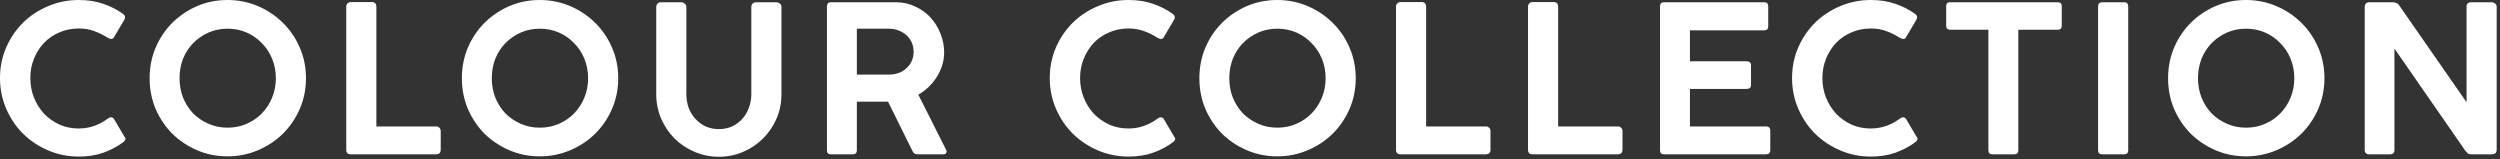 <svg width="549" height="35" viewBox="0 0 549 35" fill="none" xmlns="http://www.w3.org/2000/svg">
<rect x="0" y="0" width="549" height="35" fill="#333333" stroke="none"/>
<path d="M519.292 1.485C519.292 1.215 519.367 0.99 519.517 0.81C519.697 0.6 519.952 0.495 520.282 0.495H525.547C525.787 0.495 526.027 0.555 526.267 0.675C526.537 0.765 526.732 0.93 526.852 1.17L541.657 22.455V1.17C541.747 0.9 541.882 0.72 542.062 0.63C542.272 0.54 542.467 0.495 542.647 0.495H547.192C547.432 0.495 547.672 0.585 547.912 0.765C548.152 0.945 548.272 1.185 548.272 1.485V32.895C548.272 33.555 547.912 33.885 547.192 33.885H542.737C542.377 33.885 542.107 33.825 541.927 33.705C541.777 33.555 541.612 33.375 541.432 33.165L525.817 10.665V32.895C525.847 33.555 525.517 33.885 524.827 33.885H520.282C519.622 33.885 519.292 33.555 519.292 32.895V1.485Z" fill="white"/>
<path d="M510.447 17.19C510.447 19.56 509.997 21.795 509.097 23.895C508.197 25.965 506.967 27.78 505.407 29.34C503.847 30.87 502.017 32.085 499.917 32.985C497.817 33.885 495.582 34.335 493.212 34.335C490.842 34.335 488.607 33.885 486.507 32.985C484.437 32.085 482.622 30.87 481.062 29.34C479.532 27.78 478.317 25.965 477.417 23.895C476.547 21.795 476.112 19.56 476.112 17.19C476.112 14.79 476.547 12.555 477.417 10.485C478.317 8.385 479.532 6.57 481.062 5.04C482.622 3.48 484.437 2.25 486.507 1.35C488.607 0.45 490.842 0 493.212 0C495.582 0 497.817 0.45 499.917 1.35C502.017 2.25 503.847 3.48 505.407 5.04C506.967 6.57 508.197 8.385 509.097 10.485C509.997 12.555 510.447 14.79 510.447 17.19ZM503.832 17.19C503.832 15.66 503.562 14.235 503.022 12.915C502.482 11.595 501.732 10.455 500.772 9.495C499.842 8.505 498.732 7.725 497.442 7.155C496.152 6.585 494.742 6.3 493.212 6.3C491.712 6.3 490.317 6.585 489.027 7.155C487.737 7.725 486.612 8.505 485.652 9.495C484.722 10.455 483.987 11.595 483.447 12.915C482.937 14.235 482.682 15.66 482.682 17.19C482.682 18.69 482.937 20.1 483.447 21.42C483.987 22.74 484.722 23.895 485.652 24.885C486.612 25.845 487.737 26.61 489.027 27.18C490.317 27.75 491.712 28.035 493.212 28.035C494.742 28.035 496.152 27.75 497.442 27.18C498.732 26.61 499.842 25.845 500.772 24.885C501.732 23.895 502.482 22.74 503.022 21.42C503.562 20.1 503.832 18.69 503.832 17.19Z" fill="white"/>
<path d="M460.741 32.985V1.44C460.741 0.81 461.041 0.495 461.641 0.495H466.501C467.071 0.495 467.356 0.81 467.356 1.44V32.985C467.356 33.585 467.071 33.885 466.501 33.885H461.641C461.041 33.885 460.741 33.585 460.741 32.985Z" fill="white"/>
<path d="M427.381 5.625V1.35C427.381 0.78 427.666 0.495 428.236 0.495H451.861C452.461 0.495 452.761 0.78 452.761 1.35V5.625C452.761 6.225 452.461 6.525 451.861 6.525H443.221V32.985C443.221 33.585 442.936 33.885 442.366 33.885H437.506C436.936 33.885 436.651 33.585 436.651 32.985V6.525H428.236C427.666 6.525 427.381 6.225 427.381 5.625Z" fill="white"/>
<path d="M417.117 26.1C417.717 25.65 418.197 25.65 418.557 26.1L420.807 29.925C421.047 30.195 421.137 30.435 421.077 30.645C421.017 30.825 420.852 31.02 420.582 31.23C419.292 32.19 417.852 32.955 416.262 33.525C414.672 34.095 412.857 34.38 410.817 34.38C408.447 34.38 406.212 33.93 404.112 33.03C402.012 32.13 400.167 30.9 398.577 29.34C397.017 27.78 395.787 25.95 394.887 23.85C393.987 21.75 393.537 19.515 393.537 17.145C393.537 14.745 393.987 12.51 394.887 10.44C395.787 8.37 397.017 6.555 398.577 4.995C400.167 3.435 402.012 2.22 404.112 1.35C406.212 0.45 408.447 0 410.817 0C412.857 0 414.672 0.285 416.262 0.855C417.852 1.395 419.307 2.145 420.627 3.105C420.867 3.315 420.987 3.525 420.987 3.735C420.987 3.945 420.957 4.11 420.897 4.23L418.512 8.28C418.242 8.64 417.822 8.655 417.252 8.325C416.202 7.665 415.167 7.155 414.147 6.795C413.157 6.435 412.047 6.255 410.817 6.255C409.287 6.255 407.877 6.54 406.587 7.11C405.297 7.65 404.172 8.415 403.212 9.405C402.282 10.395 401.547 11.55 401.007 12.87C400.467 14.19 400.197 15.615 400.197 17.145C400.197 18.675 400.467 20.115 401.007 21.465C401.547 22.785 402.282 23.955 403.212 24.975C404.172 25.965 405.297 26.76 406.587 27.36C407.877 27.93 409.287 28.215 410.817 28.215C412.047 28.215 413.202 28.02 414.282 27.63C415.392 27.21 416.337 26.7 417.117 26.1Z" fill="white"/>
<path d="M364.543 32.985V1.395C364.543 0.795 364.828 0.495 365.398 0.495H387.403C388.003 0.495 388.303 0.795 388.303 1.395V5.76C388.303 6.36 388.003 6.66 387.403 6.66H371.113V13.455H383.533C384.193 13.455 384.523 13.755 384.523 14.355V18.63C384.523 19.23 384.193 19.53 383.533 19.53H371.113V27.765H387.808C388.438 27.765 388.753 28.065 388.753 28.665V32.985C388.753 33.585 388.438 33.885 387.808 33.885H365.398C364.828 33.885 364.543 33.585 364.543 32.985Z" fill="white"/>
<path d="M335.553 1.44C335.553 1.17 335.643 0.945 335.823 0.765C336.003 0.555 336.258 0.45 336.588 0.45H341.178C341.808 0.45 342.138 0.78 342.168 1.44V27.765H355.308C355.578 27.765 355.803 27.855 355.983 28.035C356.193 28.215 356.298 28.47 356.298 28.8V32.895C356.298 33.525 355.968 33.855 355.308 33.885H336.543C335.883 33.885 335.553 33.555 335.553 32.895V1.44Z" fill="white"/>
<path d="M306.563 1.44C306.563 1.17 306.653 0.945 306.833 0.765C307.013 0.555 307.268 0.45 307.598 0.45H312.188C312.818 0.45 313.148 0.78 313.178 1.44V27.765H326.318C326.588 27.765 326.813 27.855 326.993 28.035C327.203 28.215 327.308 28.47 327.308 28.8V32.895C327.308 33.525 326.978 33.855 326.318 33.885H307.553C306.893 33.885 306.563 33.555 306.563 32.895V1.44Z" fill="white"/>
<path d="M297.719 17.19C297.719 19.56 297.269 21.795 296.369 23.895C295.469 25.965 294.239 27.78 292.679 29.34C291.119 30.87 289.289 32.085 287.189 32.985C285.089 33.885 282.854 34.335 280.484 34.335C278.114 34.335 275.879 33.885 273.779 32.985C271.709 32.085 269.894 30.87 268.334 29.34C266.804 27.78 265.589 25.965 264.689 23.895C263.819 21.795 263.384 19.56 263.384 17.19C263.384 14.79 263.819 12.555 264.689 10.485C265.589 8.385 266.804 6.57 268.334 5.04C269.894 3.48 271.709 2.25 273.779 1.35C275.879 0.45 278.114 0 280.484 0C282.854 0 285.089 0.45 287.189 1.35C289.289 2.25 291.119 3.48 292.679 5.04C294.239 6.57 295.469 8.385 296.369 10.485C297.269 12.555 297.719 14.79 297.719 17.19ZM291.104 17.19C291.104 15.66 290.834 14.235 290.294 12.915C289.754 11.595 289.004 10.455 288.044 9.495C287.114 8.505 286.004 7.725 284.714 7.155C283.424 6.585 282.014 6.3 280.484 6.3C278.984 6.3 277.589 6.585 276.299 7.155C275.009 7.725 273.884 8.505 272.924 9.495C271.994 10.455 271.259 11.595 270.719 12.915C270.209 14.235 269.954 15.66 269.954 17.19C269.954 18.69 270.209 20.1 270.719 21.42C271.259 22.74 271.994 23.895 272.924 24.885C273.884 25.845 275.009 26.61 276.299 27.18C277.589 27.75 278.984 28.035 280.484 28.035C282.014 28.035 283.424 27.75 284.714 27.18C286.004 26.61 287.114 25.845 288.044 24.885C289.004 23.895 289.754 22.74 290.294 21.42C290.834 20.1 291.104 18.69 291.104 17.19Z" fill="white"/>
<path d="M254.107 26.1C254.707 25.65 255.187 25.65 255.547 26.1L257.797 29.925C258.037 30.195 258.127 30.435 258.067 30.645C258.007 30.825 257.842 31.02 257.572 31.23C256.282 32.19 254.842 32.955 253.252 33.525C251.662 34.095 249.847 34.38 247.807 34.38C245.437 34.38 243.202 33.93 241.102 33.03C239.002 32.13 237.157 30.9 235.567 29.34C234.007 27.78 232.777 25.95 231.877 23.85C230.977 21.75 230.527 19.515 230.527 17.145C230.527 14.745 230.977 12.51 231.877 10.44C232.777 8.37 234.007 6.555 235.567 4.995C237.157 3.435 239.002 2.22 241.102 1.35C243.202 0.45 245.437 0 247.807 0C249.847 0 251.662 0.285 253.252 0.855C254.842 1.395 256.297 2.145 257.617 3.105C257.857 3.315 257.977 3.525 257.977 3.735C257.977 3.945 257.947 4.11 257.887 4.23L255.502 8.28C255.232 8.64 254.812 8.655 254.242 8.325C253.192 7.665 252.157 7.155 251.137 6.795C250.147 6.435 249.037 6.255 247.807 6.255C246.277 6.255 244.867 6.54 243.577 7.11C242.287 7.65 241.162 8.415 240.202 9.405C239.272 10.395 238.537 11.55 237.997 12.87C237.457 14.19 237.187 15.615 237.187 17.145C237.187 18.675 237.457 20.115 237.997 21.465C238.537 22.785 239.272 23.955 240.202 24.975C241.162 25.965 242.287 26.76 243.577 27.36C244.867 27.93 246.277 28.215 247.807 28.215C249.037 28.215 250.192 28.02 251.272 27.63C252.382 27.21 253.327 26.7 254.107 26.1Z" fill="white"/>
<path d="M181.595 32.985V1.395C181.595 1.155 181.655 0.945 181.775 0.765C181.925 0.585 182.15 0.495 182.45 0.495H196.76C198.29 0.495 199.7 0.81 200.99 1.44C202.31 2.04 203.435 2.85 204.365 3.87C205.295 4.89 206.015 6.06 206.525 7.38C207.065 8.7 207.335 10.065 207.335 11.475C207.335 13.365 206.81 15.15 205.76 16.83C204.74 18.48 203.375 19.8 201.665 20.79L207.785 32.94C207.905 33.15 207.905 33.36 207.785 33.57C207.695 33.78 207.5 33.885 207.2 33.885H201.395C200.945 33.885 200.6 33.63 200.36 33.12L195.005 22.32H188.165V32.985C188.165 33.585 187.865 33.885 187.265 33.885H182.45C181.88 33.885 181.595 33.585 181.595 32.985ZM195.185 6.3H188.165V16.38H195.185C196.745 16.38 198.035 15.915 199.055 14.985C200.105 14.025 200.63 12.81 200.63 11.34C200.63 10.62 200.495 9.96 200.225 9.36C199.955 8.73 199.565 8.19 199.055 7.74C198.575 7.29 198.005 6.945 197.345 6.705C196.685 6.435 195.965 6.3 195.185 6.3Z" fill="white"/>
<path d="M150.727 1.485V20.7C150.727 21.75 150.892 22.74 151.222 23.67C151.582 24.6 152.077 25.41 152.707 26.1C153.337 26.79 154.087 27.345 154.957 27.765C155.857 28.155 156.832 28.35 157.882 28.35C158.932 28.35 159.892 28.155 160.762 27.765C161.632 27.345 162.382 26.79 163.012 26.1C163.642 25.41 164.122 24.6 164.452 23.67C164.812 22.74 164.992 21.75 164.992 20.7V1.485C164.992 1.215 165.082 0.99 165.262 0.81C165.472 0.6 165.727 0.495 166.027 0.495H170.482C170.752 0.495 171.007 0.585 171.247 0.765C171.487 0.945 171.607 1.185 171.607 1.485V20.7C171.607 22.59 171.247 24.375 170.527 26.055C169.807 27.705 168.817 29.16 167.557 30.42C166.327 31.65 164.872 32.625 163.192 33.345C161.542 34.065 159.772 34.425 157.882 34.425C155.992 34.425 154.207 34.065 152.527 33.345C150.847 32.625 149.377 31.65 148.117 30.42C146.887 29.16 145.912 27.705 145.192 26.055C144.472 24.375 144.112 22.59 144.112 20.7V1.485C144.112 1.245 144.202 1.02 144.382 0.81C144.562 0.6 144.787 0.495 145.057 0.495H149.692C149.932 0.495 150.157 0.6 150.367 0.81C150.607 0.99 150.727 1.215 150.727 1.485Z" fill="white"/>
<path d="M135.763 17.19C135.763 19.56 135.313 21.795 134.413 23.895C133.513 25.965 132.283 27.78 130.723 29.34C129.163 30.87 127.333 32.085 125.233 32.985C123.133 33.885 120.898 34.335 118.528 34.335C116.158 34.335 113.923 33.885 111.823 32.985C109.753 32.085 107.938 30.87 106.378 29.34C104.848 27.78 103.633 25.965 102.733 23.895C101.863 21.795 101.428 19.56 101.428 17.19C101.428 14.79 101.863 12.555 102.733 10.485C103.633 8.385 104.848 6.57 106.378 5.04C107.938 3.48 109.753 2.25 111.823 1.35C113.923 0.45 116.158 0 118.528 0C120.898 0 123.133 0.45 125.233 1.35C127.333 2.25 129.163 3.48 130.723 5.04C132.283 6.57 133.513 8.385 134.413 10.485C135.313 12.555 135.763 14.79 135.763 17.19ZM129.148 17.19C129.148 15.66 128.878 14.235 128.338 12.915C127.798 11.595 127.048 10.455 126.088 9.495C125.158 8.505 124.048 7.725 122.758 7.155C121.468 6.585 120.058 6.3 118.528 6.3C117.028 6.3 115.633 6.585 114.343 7.155C113.053 7.725 111.928 8.505 110.968 9.495C110.038 10.455 109.303 11.595 108.763 12.915C108.253 14.235 107.998 15.66 107.998 17.19C107.998 18.69 108.253 20.1 108.763 21.42C109.303 22.74 110.038 23.895 110.968 24.885C111.928 25.845 113.053 26.61 114.343 27.18C115.633 27.75 117.028 28.035 118.528 28.035C120.058 28.035 121.468 27.75 122.758 27.18C124.048 26.61 125.158 25.845 126.088 24.885C127.048 23.895 127.798 22.74 128.338 21.42C128.878 20.1 129.148 18.69 129.148 17.19Z" fill="white"/>
<path d="M76.036 1.44C76.036 1.17 76.126 0.945 76.306 0.765C76.486 0.555 76.741 0.45 77.071 0.45H81.661C82.291 0.45 82.621 0.78 82.651 1.44V27.765H95.791C96.061 27.765 96.286 27.855 96.466 28.035C96.676 28.215 96.781 28.47 96.781 28.8V32.895C96.781 33.525 96.451 33.855 95.791 33.885H77.026C76.366 33.885 76.036 33.555 76.036 32.895V1.44Z" fill="white"/>
<path d="M67.192 17.19C67.192 19.56 66.742 21.795 65.842 23.895C64.942 25.965 63.712 27.78 62.152 29.34C60.592 30.87 58.762 32.085 56.662 32.985C54.562 33.885 52.327 34.335 49.957 34.335C47.587 34.335 45.352 33.885 43.252 32.985C41.182 32.085 39.367 30.87 37.807 29.34C36.277 27.78 35.062 25.965 34.162 23.895C33.292 21.795 32.857 19.56 32.857 17.19C32.857 14.79 33.292 12.555 34.162 10.485C35.062 8.385 36.277 6.57 37.807 5.04C39.367 3.48 41.182 2.25 43.252 1.35C45.352 0.45 47.587 0 49.957 0C52.327 0 54.562 0.45 56.662 1.35C58.762 2.25 60.592 3.48 62.152 5.04C63.712 6.57 64.942 8.385 65.842 10.485C66.742 12.555 67.192 14.79 67.192 17.19ZM60.577 17.19C60.577 15.66 60.307 14.235 59.767 12.915C59.227 11.595 58.477 10.455 57.517 9.495C56.587 8.505 55.477 7.725 54.187 7.155C52.897 6.585 51.487 6.3 49.957 6.3C48.457 6.3 47.062 6.585 45.772 7.155C44.482 7.725 43.357 8.505 42.397 9.495C41.467 10.455 40.732 11.595 40.192 12.915C39.682 14.235 39.427 15.66 39.427 17.19C39.427 18.69 39.682 20.1 40.192 21.42C40.732 22.74 41.467 23.895 42.397 24.885C43.357 25.845 44.482 26.61 45.772 27.18C47.062 27.75 48.457 28.035 49.957 28.035C51.487 28.035 52.897 27.75 54.187 27.18C55.477 26.61 56.587 25.845 57.517 24.885C58.477 23.895 59.227 22.74 59.767 21.42C60.307 20.1 60.577 18.69 60.577 17.19Z" fill="white"/>
<path d="M23.58 26.1C24.18 25.65 24.66 25.65 25.02 26.1L27.27 29.925C27.51 30.195 27.6 30.435 27.54 30.645C27.48 30.825 27.315 31.02 27.045 31.23C25.755 32.19 24.315 32.955 22.725 33.525C21.135 34.095 19.32 34.38 17.28 34.38C14.91 34.38 12.675 33.93 10.575 33.03C8.475 32.13 6.63 30.9 5.04 29.34C3.48 27.78 2.25 25.95 1.35 23.85C0.45 21.75 0 19.515 0 17.145C0 14.745 0.45 12.51 1.35 10.44C2.25 8.37 3.48 6.555 5.04 4.995C6.63 3.435 8.475 2.22 10.575 1.35C12.675 0.45 14.91 0 17.28 0C19.32 0 21.135 0.285 22.725 0.855C24.315 1.395 25.77 2.145 27.09 3.105C27.33 3.315 27.45 3.525 27.45 3.735C27.45 3.945 27.42 4.11 27.36 4.23L24.975 8.28C24.705 8.64 24.285 8.655 23.715 8.325C22.665 7.665 21.63 7.155 20.61 6.795C19.62 6.435 18.51 6.255 17.28 6.255C15.75 6.255 14.34 6.54 13.05 7.11C11.76 7.65 10.635 8.415 9.675 9.405C8.745 10.395 8.01 11.55 7.47 12.87C6.93 14.19 6.66 15.615 6.66 17.145C6.66 18.675 6.93 20.115 7.47 21.465C8.01 22.785 8.745 23.955 9.675 24.975C10.635 25.965 11.76 26.76 13.05 27.36C14.34 27.93 15.75 28.215 17.28 28.215C18.51 28.215 19.665 28.02 20.745 27.63C21.855 27.21 22.8 26.7 23.58 26.1Z" fill="white"/>
</svg>

